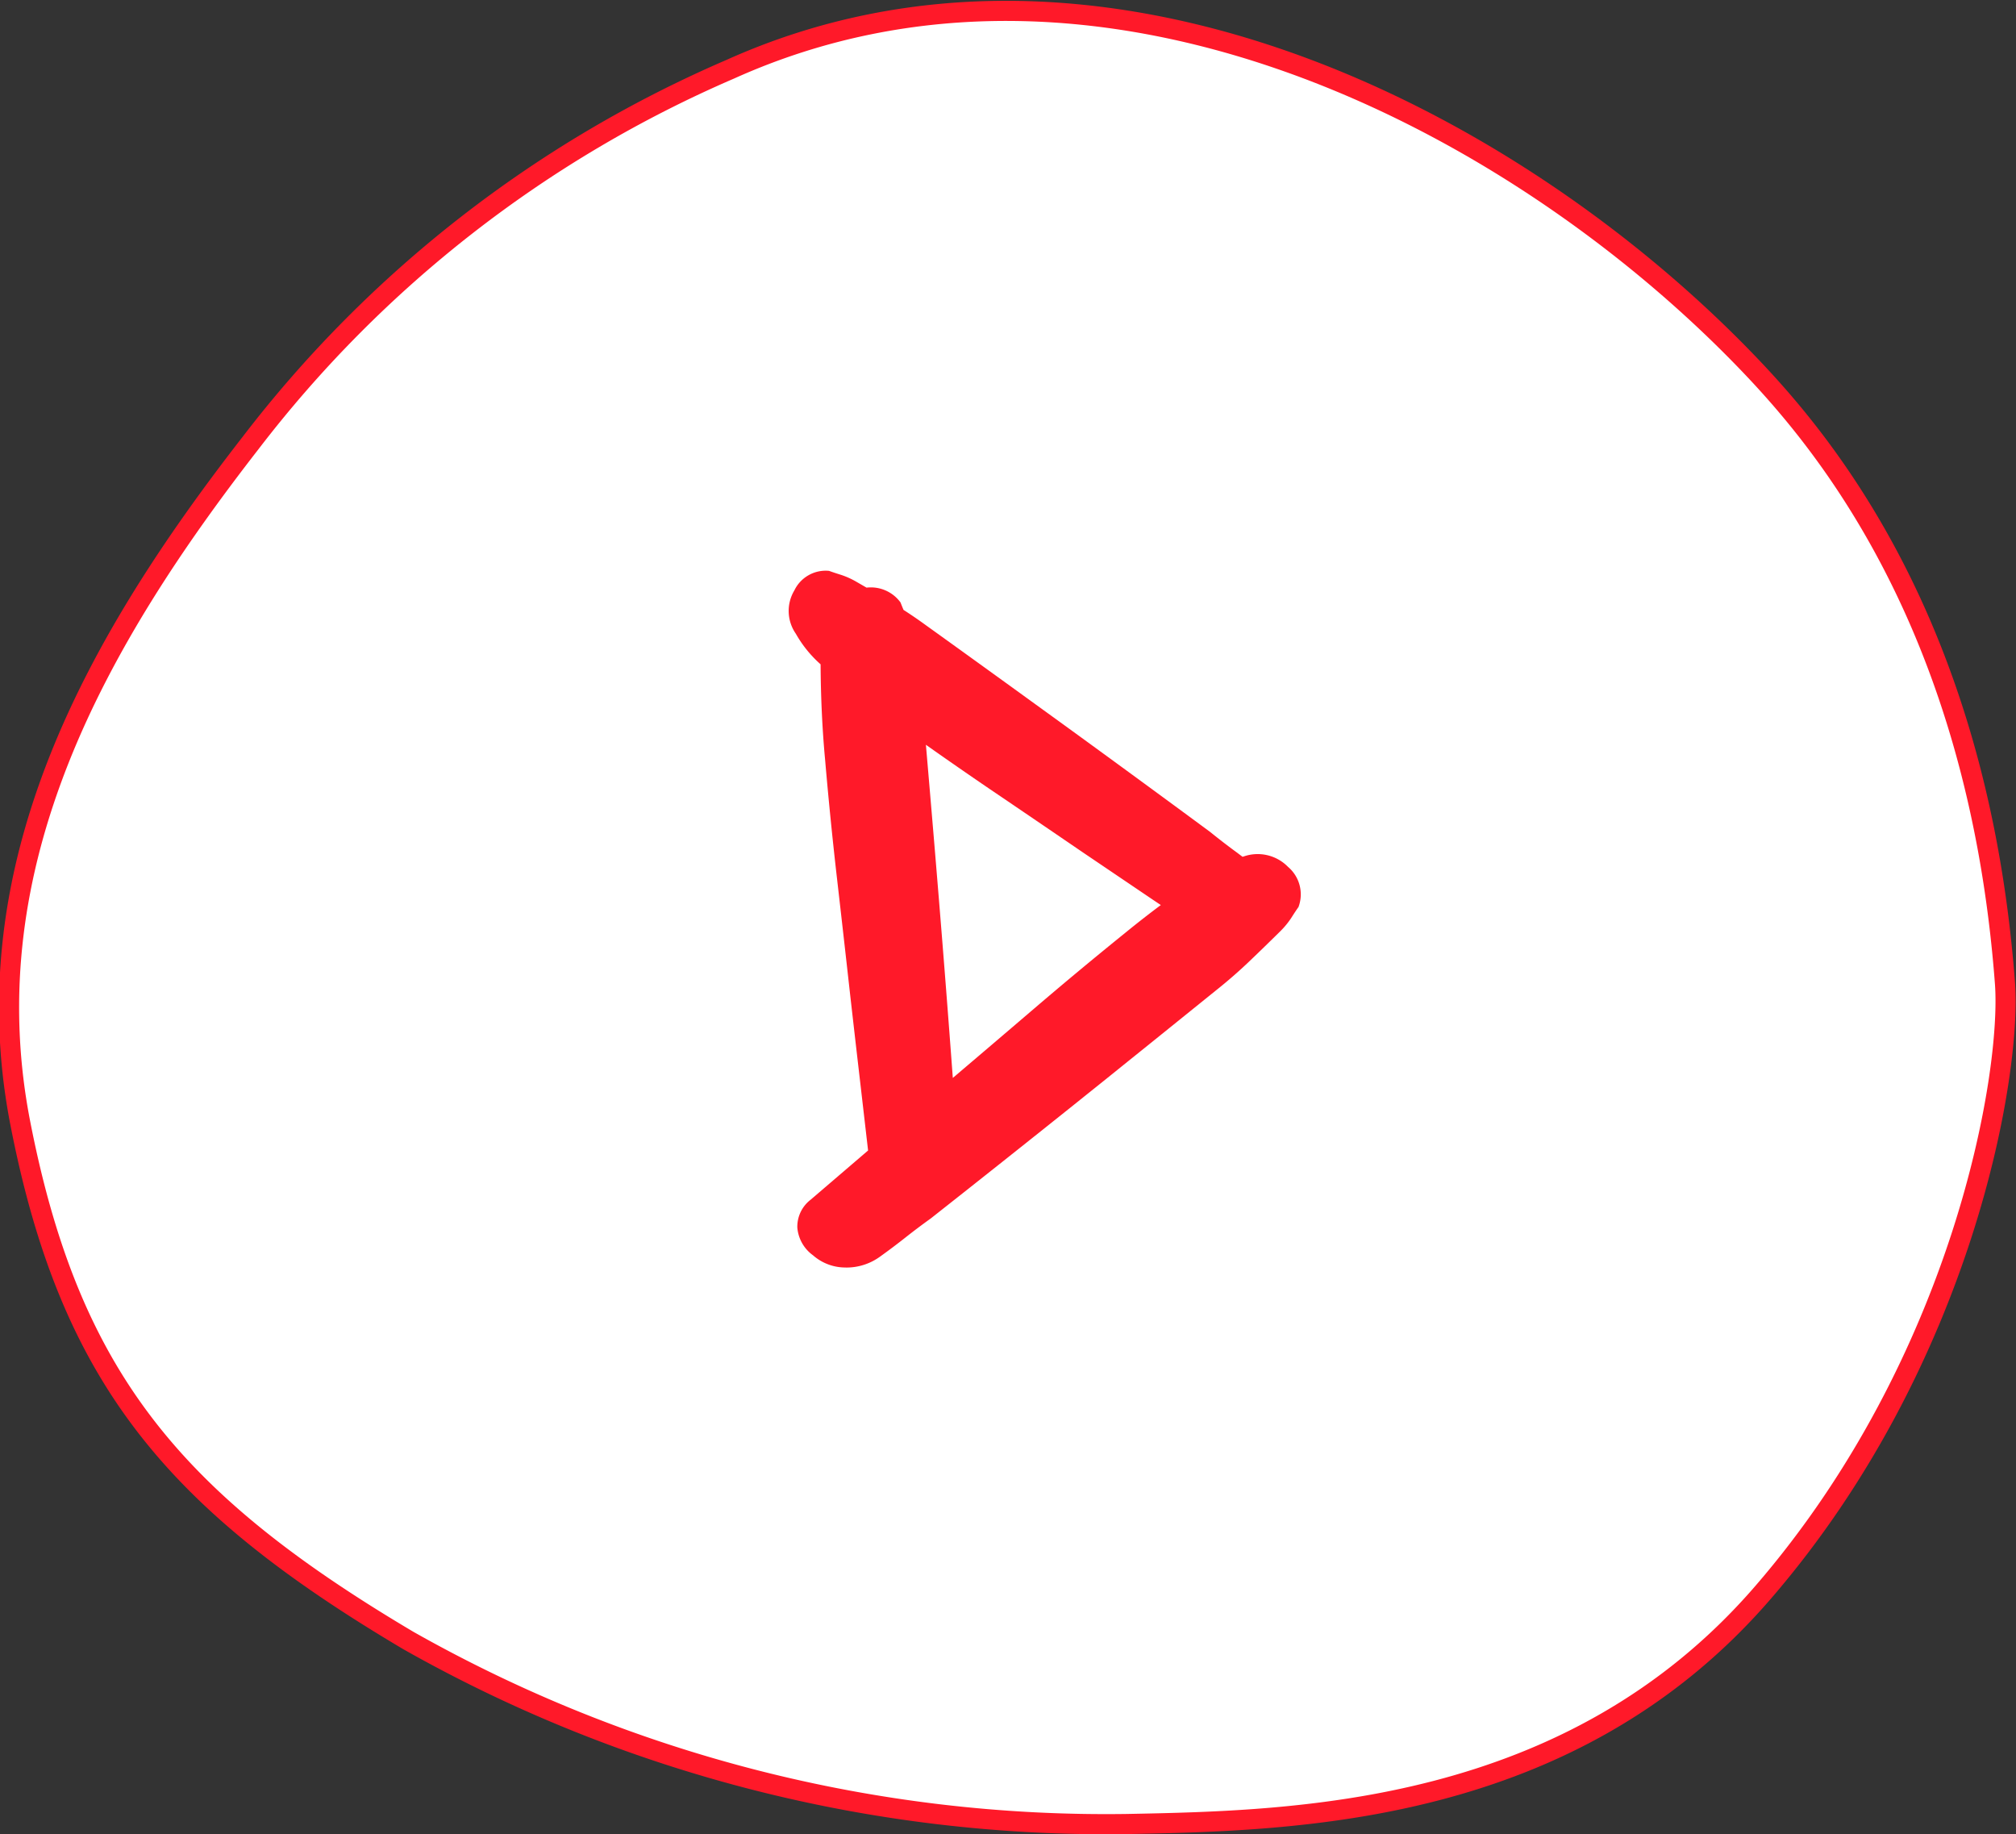 <svg xmlns="http://www.w3.org/2000/svg" width="100.231" height="91.19" viewBox="0 0 100.231 91.19">
  <rect x="0" y="0" width="100.231" height="91.19" fill="#333333" stroke="none"/>
  <g id="Groupe_301" data-name="Groupe 301" transform="translate(1919.523 3020.9) rotate(180)">
    <path id="Tracé_135" data-name="Tracé 135" d="M35.842,2.907A59.891,59.891,0,0,0,12.005,21.483C4.415,31.242-1.958,42.385.558,55.292c2.454,12.591,7.567,18.771,19.3,25.722a70.447,70.447,0,0,0,35.719,9.119C64,89.968,77.638,89.7,87.2,78.624c10-11.573,12.367-25.834,12.031-30.292-1.342-17.8-9.021-26.909-12.753-30.8C74.8,5.363,54.14-5.341,35.842,2.907Z" transform="translate(1919.072 3020.359) rotate(180)" fill="#fff" stroke="#ff1929" stroke-width="1"/>
    <path id="Union_5" data-name="Union 5" d="M2.841,34.631a2.436,2.436,0,0,1-1.633-.607,1.89,1.89,0,0,1-.78-1.382,1.692,1.692,0,0,1,.655-1.375l2.863-2.453q-.194-1.683-.386-3.341-.25-2.152-.5-4.352-.324-2.912-.66-5.838t-.591-5.9Q1.6,7.144,1.585,4.646A5.914,5.914,0,0,1,.353,3.124,1.984,1.984,0,0,1,.283.968,1.727,1.727,0,0,1,2.005,0c.164.06.364.126.6.2a4,4,0,0,1,.738.33L3.87.834a1.828,1.828,0,0,1,1.69.738c.041.109.091.233.149.369q.582.374,1.148.788c1.5,1.076,2.992,2.154,4.64,3.345.7.509,1.565,1.133,2.425,1.757q3.515,2.553,7.031,5.148.6.485,1.194.924.208.152.415.31l.054-.014a2.109,2.109,0,0,1,2.209.517,1.791,1.791,0,0,1,.521,1.993q-.158.223-.362.546a4.135,4.135,0,0,1-.534.651q-.783.774-1.555,1.511t-1.626,1.417c-1.5,1.211-2.993,2.417-4.648,3.747-.7.568-1.571,1.262-2.435,1.956q-3.54,2.832-7.121,5.654-.653.468-1.26.948t-1.261.949a2.837,2.837,0,0,1-1.685.545ZM7.209,13.207c.076.9.167,2.008.258,3.113q.363,4.43.692,8.887,2.023-1.719,4.05-3.453,2.237-1.914,4.559-3.789.83-.678,1.732-1.352l-.4-.268-3.48-2.353q-2.319-1.584-4.657-3.168Q8.391,9.754,6.821,8.646C6.947,10.11,7.074,11.6,7.209,13.207Z" transform="translate(1880.31 2992.522) rotate(-180)" fill="#ff1929" stroke="rgba(0,0,0,0)" stroke-miterlimit="10" stroke-width="1"/>
  </g>
</svg>
